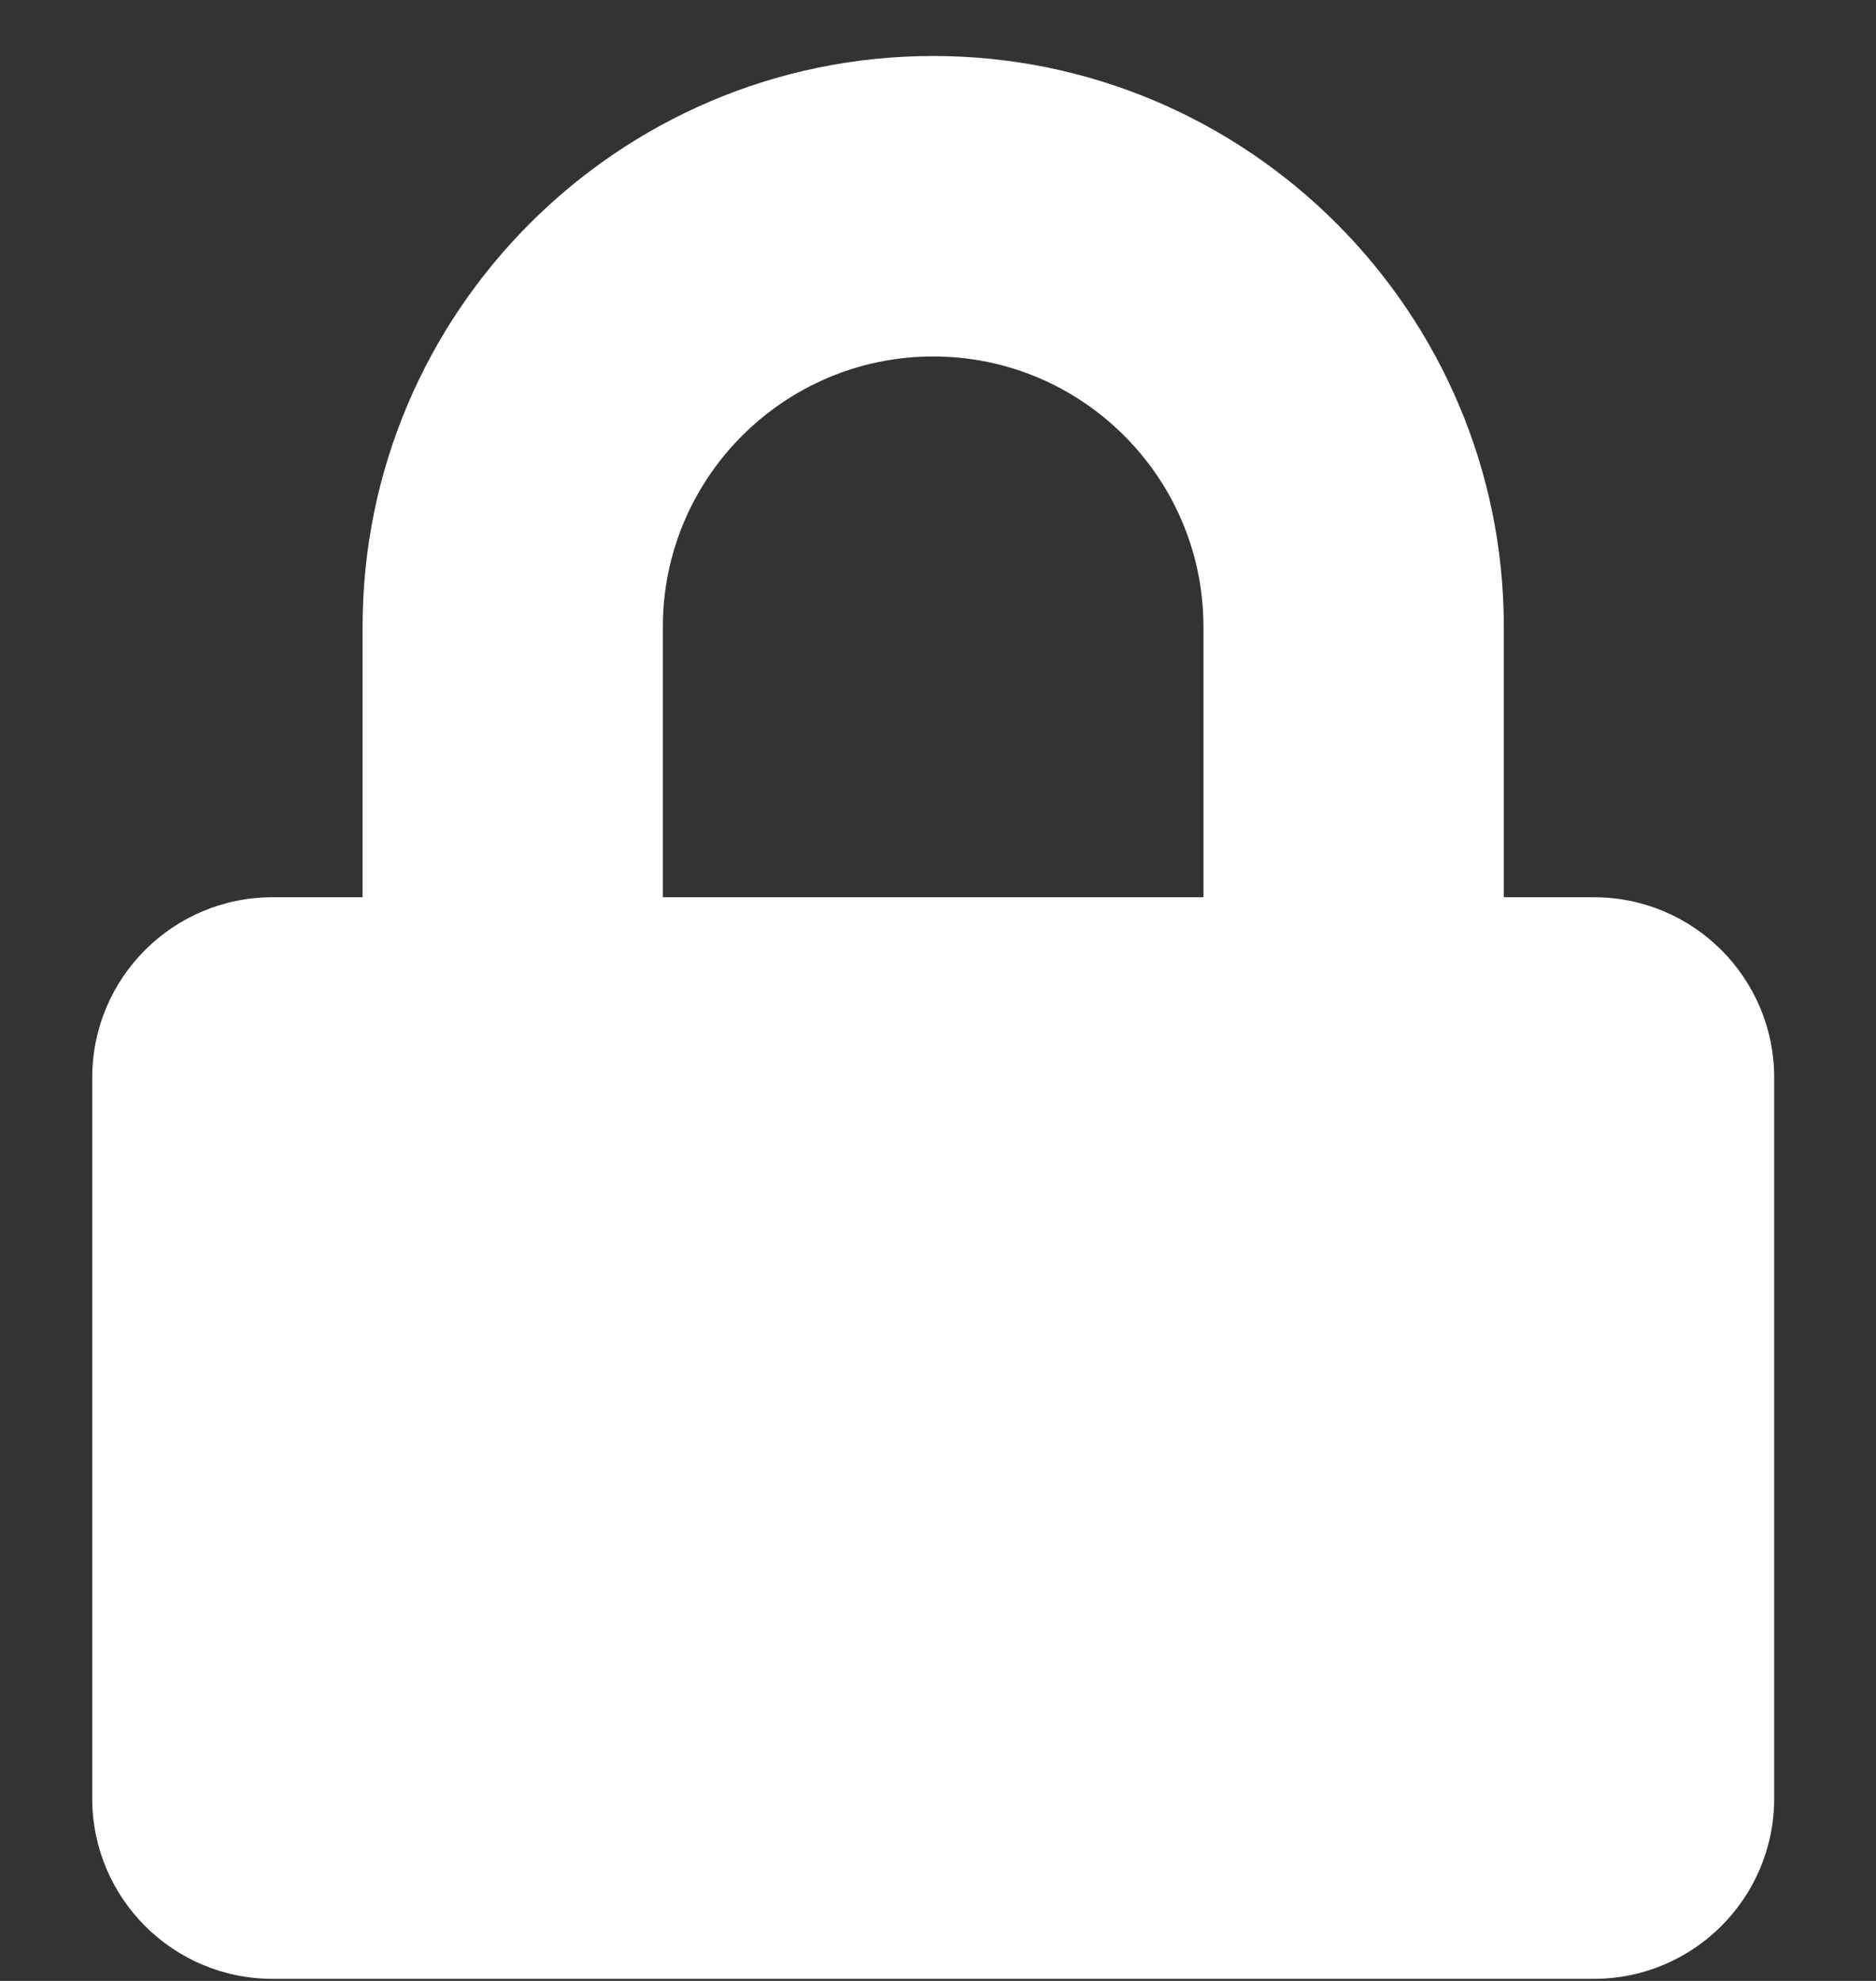 <svg width="18" height="19" viewBox="0 0 18 19" fill="none" xmlns="http://www.w3.org/2000/svg">
<rect x="0" y="0" width="18" height="19" fill="#333333" stroke="none"/>
<path id="Vector" d="M15.294 8.606H14.429V6.012C14.429 2.994 11.972 0.537 8.954 0.537C5.935 0.537 3.479 2.994 3.479 6.012V8.606H2.614C1.66 8.606 0.885 9.38 0.885 10.335V17.251C0.885 18.205 1.66 18.98 2.614 18.98H15.294C16.248 18.98 17.023 18.205 17.023 17.251V10.335C17.023 9.38 16.248 8.606 15.294 8.606ZM11.547 8.606H6.36V6.012C6.36 4.582 7.524 3.419 8.954 3.419C10.384 3.419 11.547 4.582 11.547 6.012V8.606Z" fill="white"/>
</svg>
